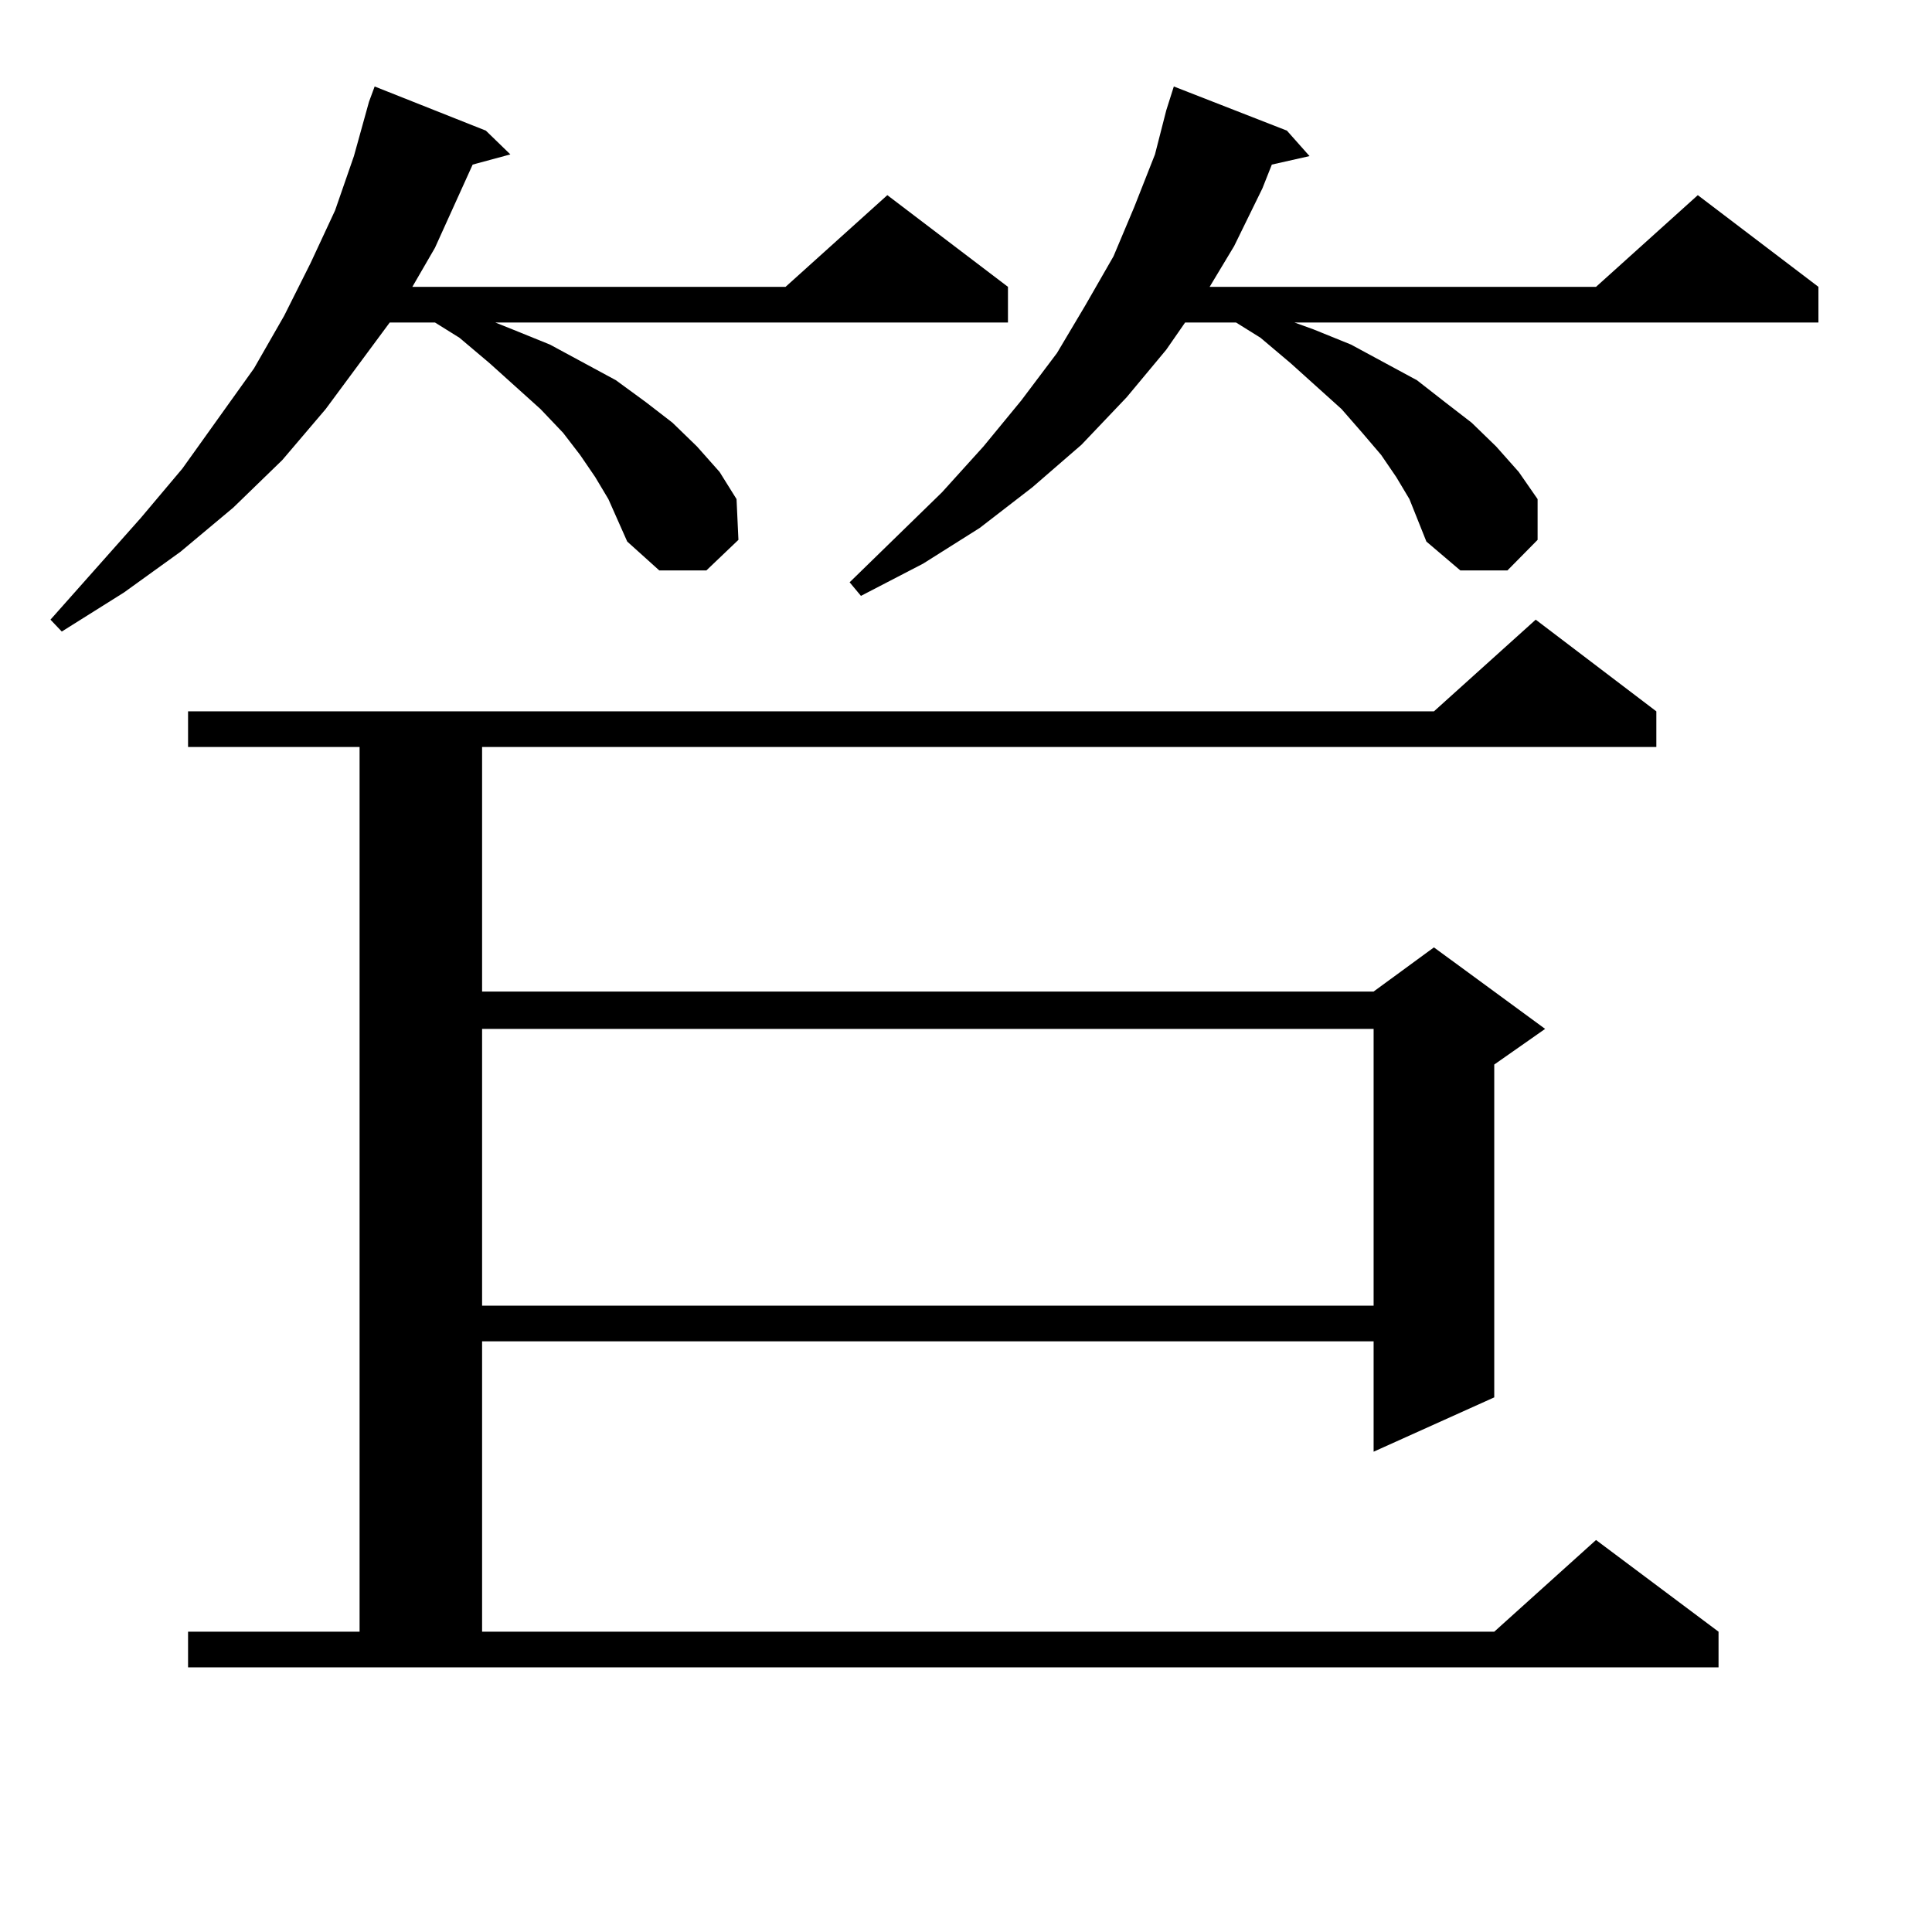 <?xml version="1.0" encoding="utf-8"?>
<!-- Generator: Adobe Illustrator 16.0.0, SVG Export Plug-In . SVG Version: 6.00 Build 0)  -->
<!DOCTYPE svg PUBLIC "-//W3C//DTD SVG 1.1//EN" "http://www.w3.org/Graphics/SVG/1.1/DTD/svg11.dtd">
<svg version="1.1" id="图层_1" xmlns="http://www.w3.org/2000/svg" xmlns:xlink="http://www.w3.org/1999/xlink" x="0px" y="0px"
	 width="1000px" height="1000px" viewBox="0 0 1000 1000" enable-background="new 0 0 1000 1000" xml:space="preserve">
<path d="M314.895,258.332l-6.829-11.426l-7.805-11.426l-8.78-11.426l-11.707-12.305l-26.341-23.73l-15.609-13.184l-12.683-7.91
	h-23.414l-33.17,44.824l-22.438,26.367l-25.365,24.609l-27.316,22.852l-29.268,21.094l-32.194,20.215l-5.854-6.152L72.949,268
	l21.463-25.488l37.072-51.855l15.609-27.246l13.658-27.246l12.683-27.246l9.756-28.125l7.805-28.125l2.927-7.91l57.56,22.852
	l12.683,12.305l-19.512,5.273l-19.512,43.066l-11.707,20.215H406.6l52.682-47.461l62.438,47.461v18.457H256.359l8.78,3.516
	l19.512,7.91l34.146,18.457l15.609,11.426l13.658,10.547l12.683,12.305l11.707,13.184l8.78,14.063l0.976,21.094l-16.585,15.82
	h-24.39l-16.585-14.941L314.895,258.332z M97.339,844.563h88.778v-457.91H97.339v-18.457h644.862l52.682-47.461l62.438,47.461
	v18.457H249.53v126.563h461.452l31.219-22.852l57.56,42.188l-26.341,18.457v172.266l-62.438,28.125V694.27H249.53v150.293h523.89
	l52.682-47.461l63.413,47.461v18.457H97.339V844.563z M249.53,532.551v143.262h461.452V532.551H249.53z M729.519,258.332
	l-6.829-11.426l-7.805-11.426l-9.756-11.426l-10.731-12.305l-26.341-23.73l-15.609-13.184l-12.683-7.91h-26.341l-9.756,14.063
	l-20.487,24.609l-23.414,24.609l-25.365,21.973l-27.316,21.094l-29.268,18.457l-32.194,16.699l-5.854-7.031l47.804-46.582
	l21.463-23.73l19.512-23.73l18.536-24.609l14.634-24.609l14.634-25.488l10.731-25.488l10.731-27.246l5.854-22.852l3.902-12.305
	l58.535,22.852l11.707,13.184l-19.512,4.395l-4.878,12.305l-14.634,29.883l-12.683,21.094h199.995l52.682-47.461l62.438,47.461
	v18.457H670.008l9.756,3.516l19.512,7.91l34.146,18.457l14.634,11.426l13.658,10.547l12.683,12.305l11.707,13.184l9.756,14.063
	v21.094l-15.609,15.82h-24.39l-17.561-14.941L729.519,258.332z"/>
</svg>
